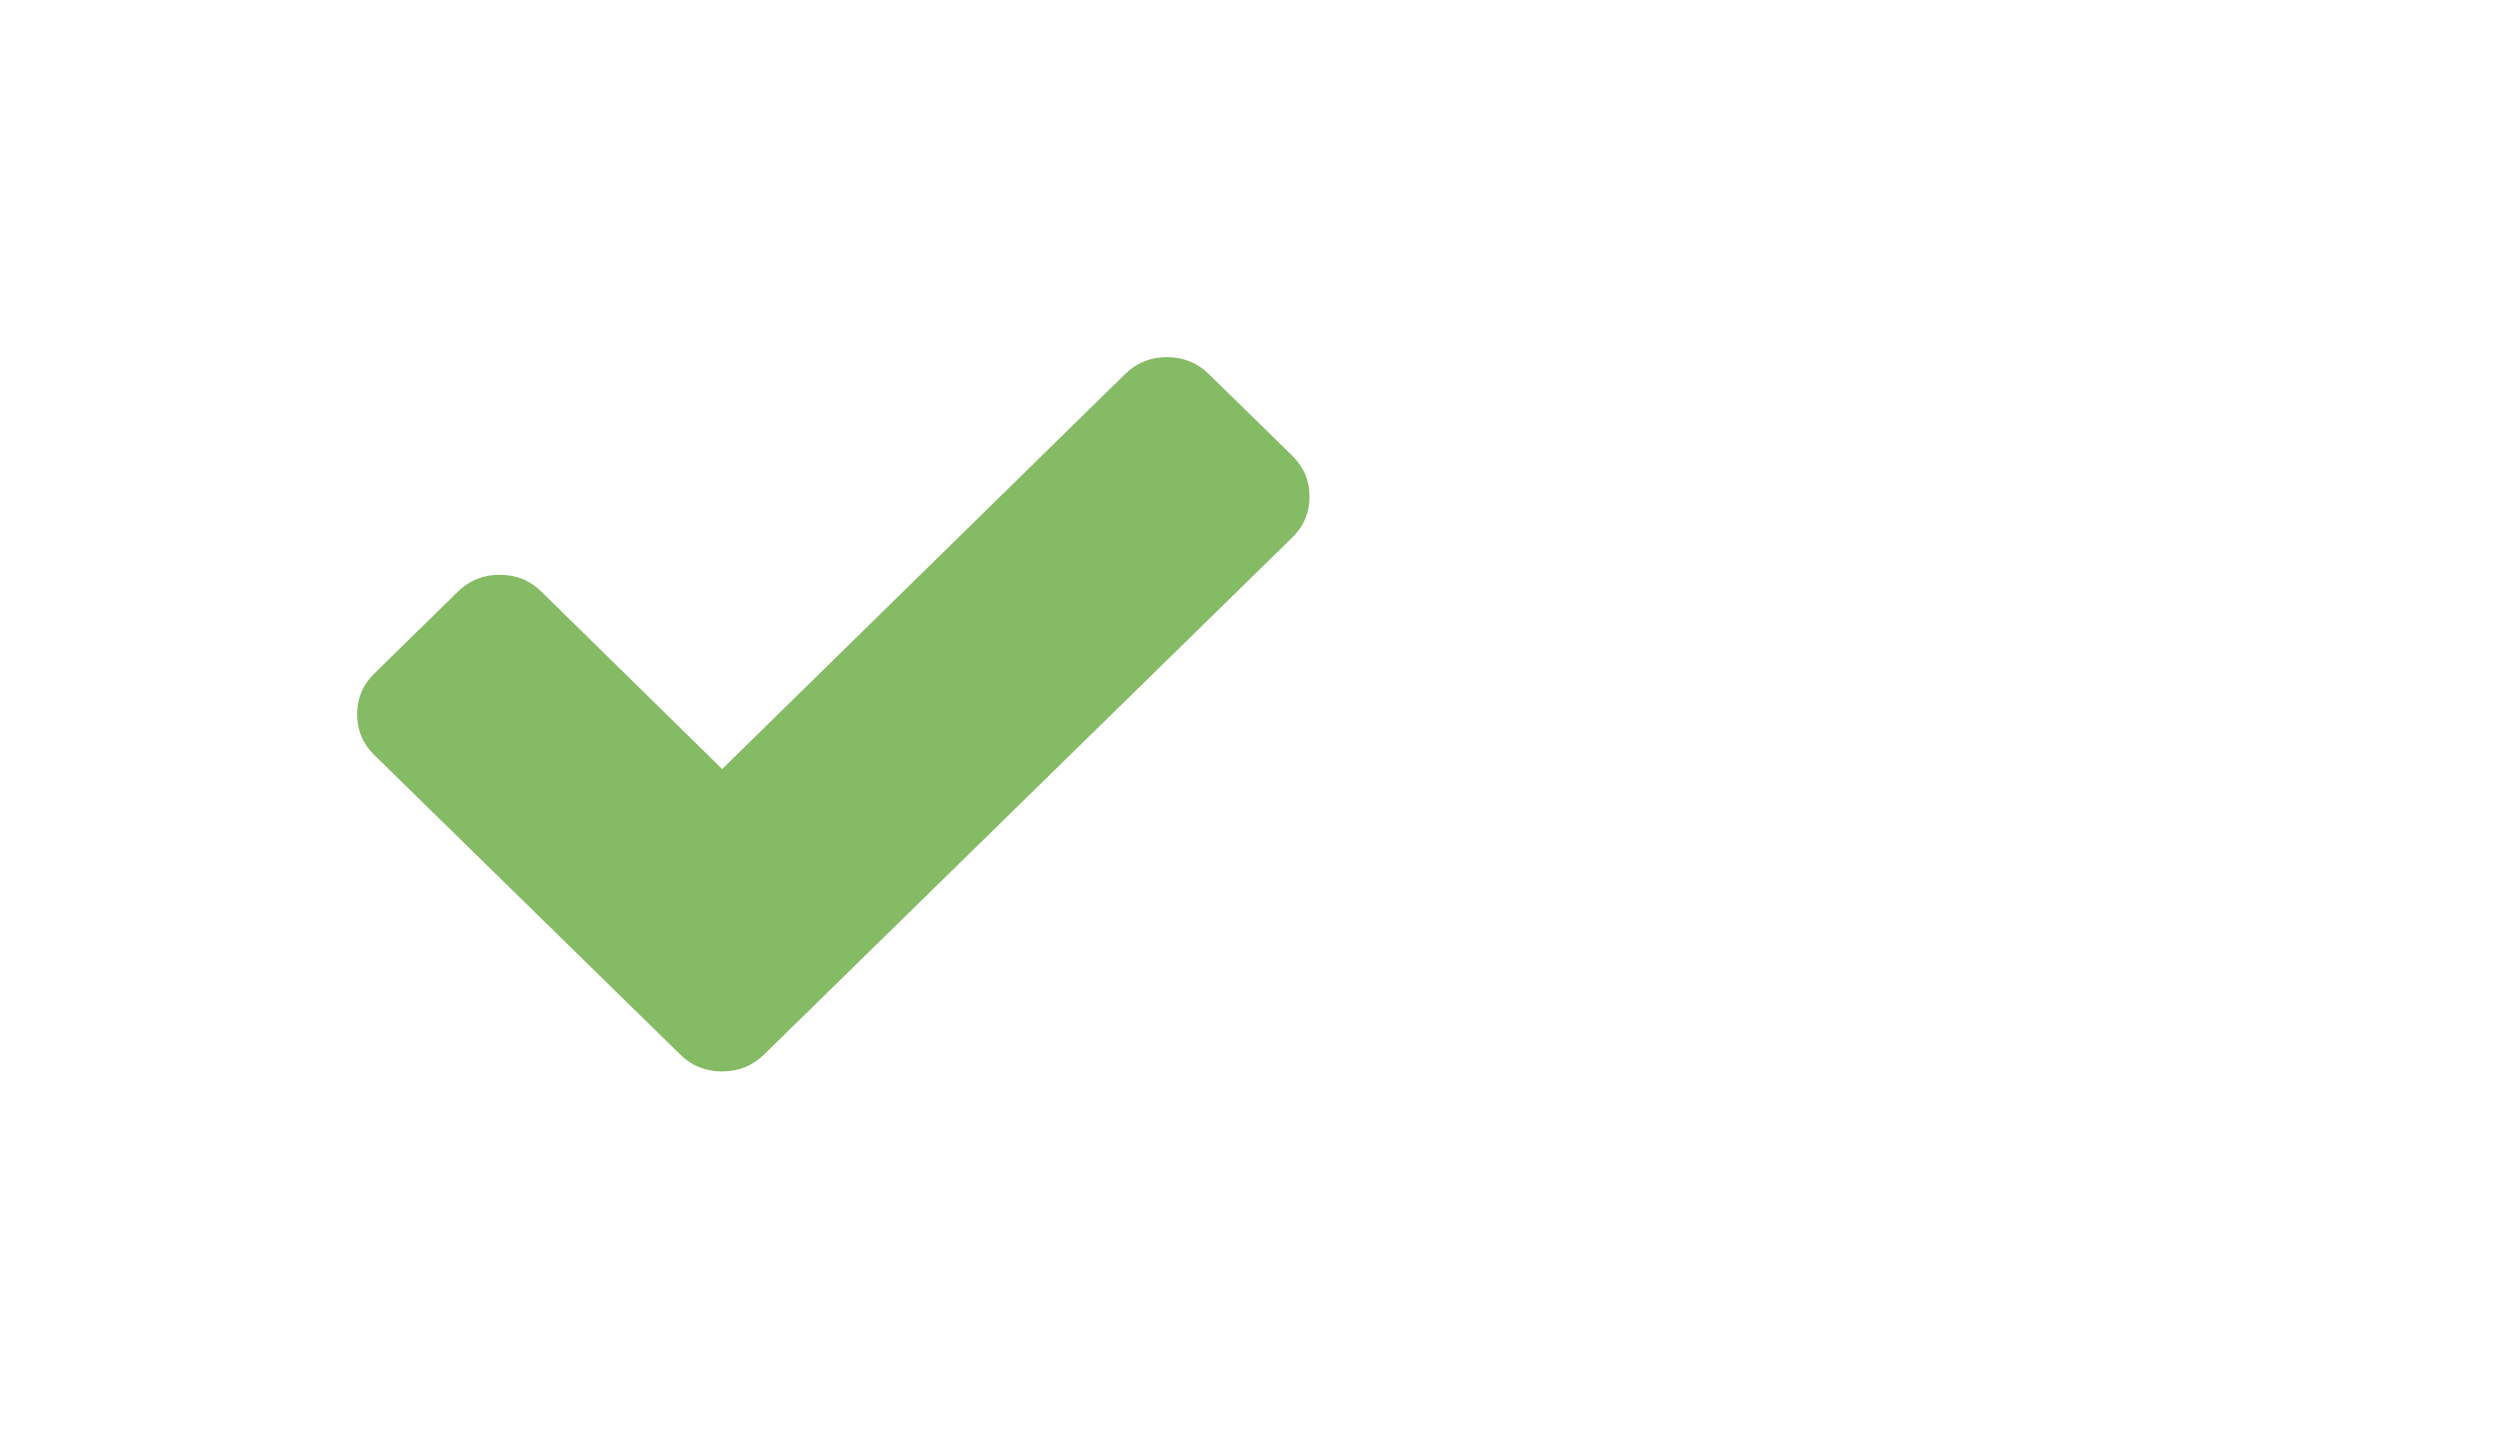 <?xml version="1.0" encoding="UTF-8"?> <svg xmlns="http://www.w3.org/2000/svg" width="21" height="12" viewBox="0 0 21 12" fill="none"><path d="M11 4.172C11 4.306 10.952 4.421 10.855 4.515L7.119 8.172L6.417 8.859C6.32 8.953 6.203 9 6.066 9C5.928 9 5.811 8.953 5.715 8.859L5.013 8.172L3.145 6.343C3.048 6.249 3 6.135 3 6C3 5.865 3.048 5.751 3.145 5.657L3.846 4.97C3.943 4.875 4.06 4.828 4.197 4.828C4.335 4.828 4.452 4.875 4.548 4.97L6.066 6.46L9.452 3.141C9.548 3.047 9.665 3 9.803 3C9.94 3 10.057 3.047 10.153 3.141L10.855 3.828C10.952 3.923 11 4.037 11 4.172Z" fill="#85BB64"></path></svg> 
